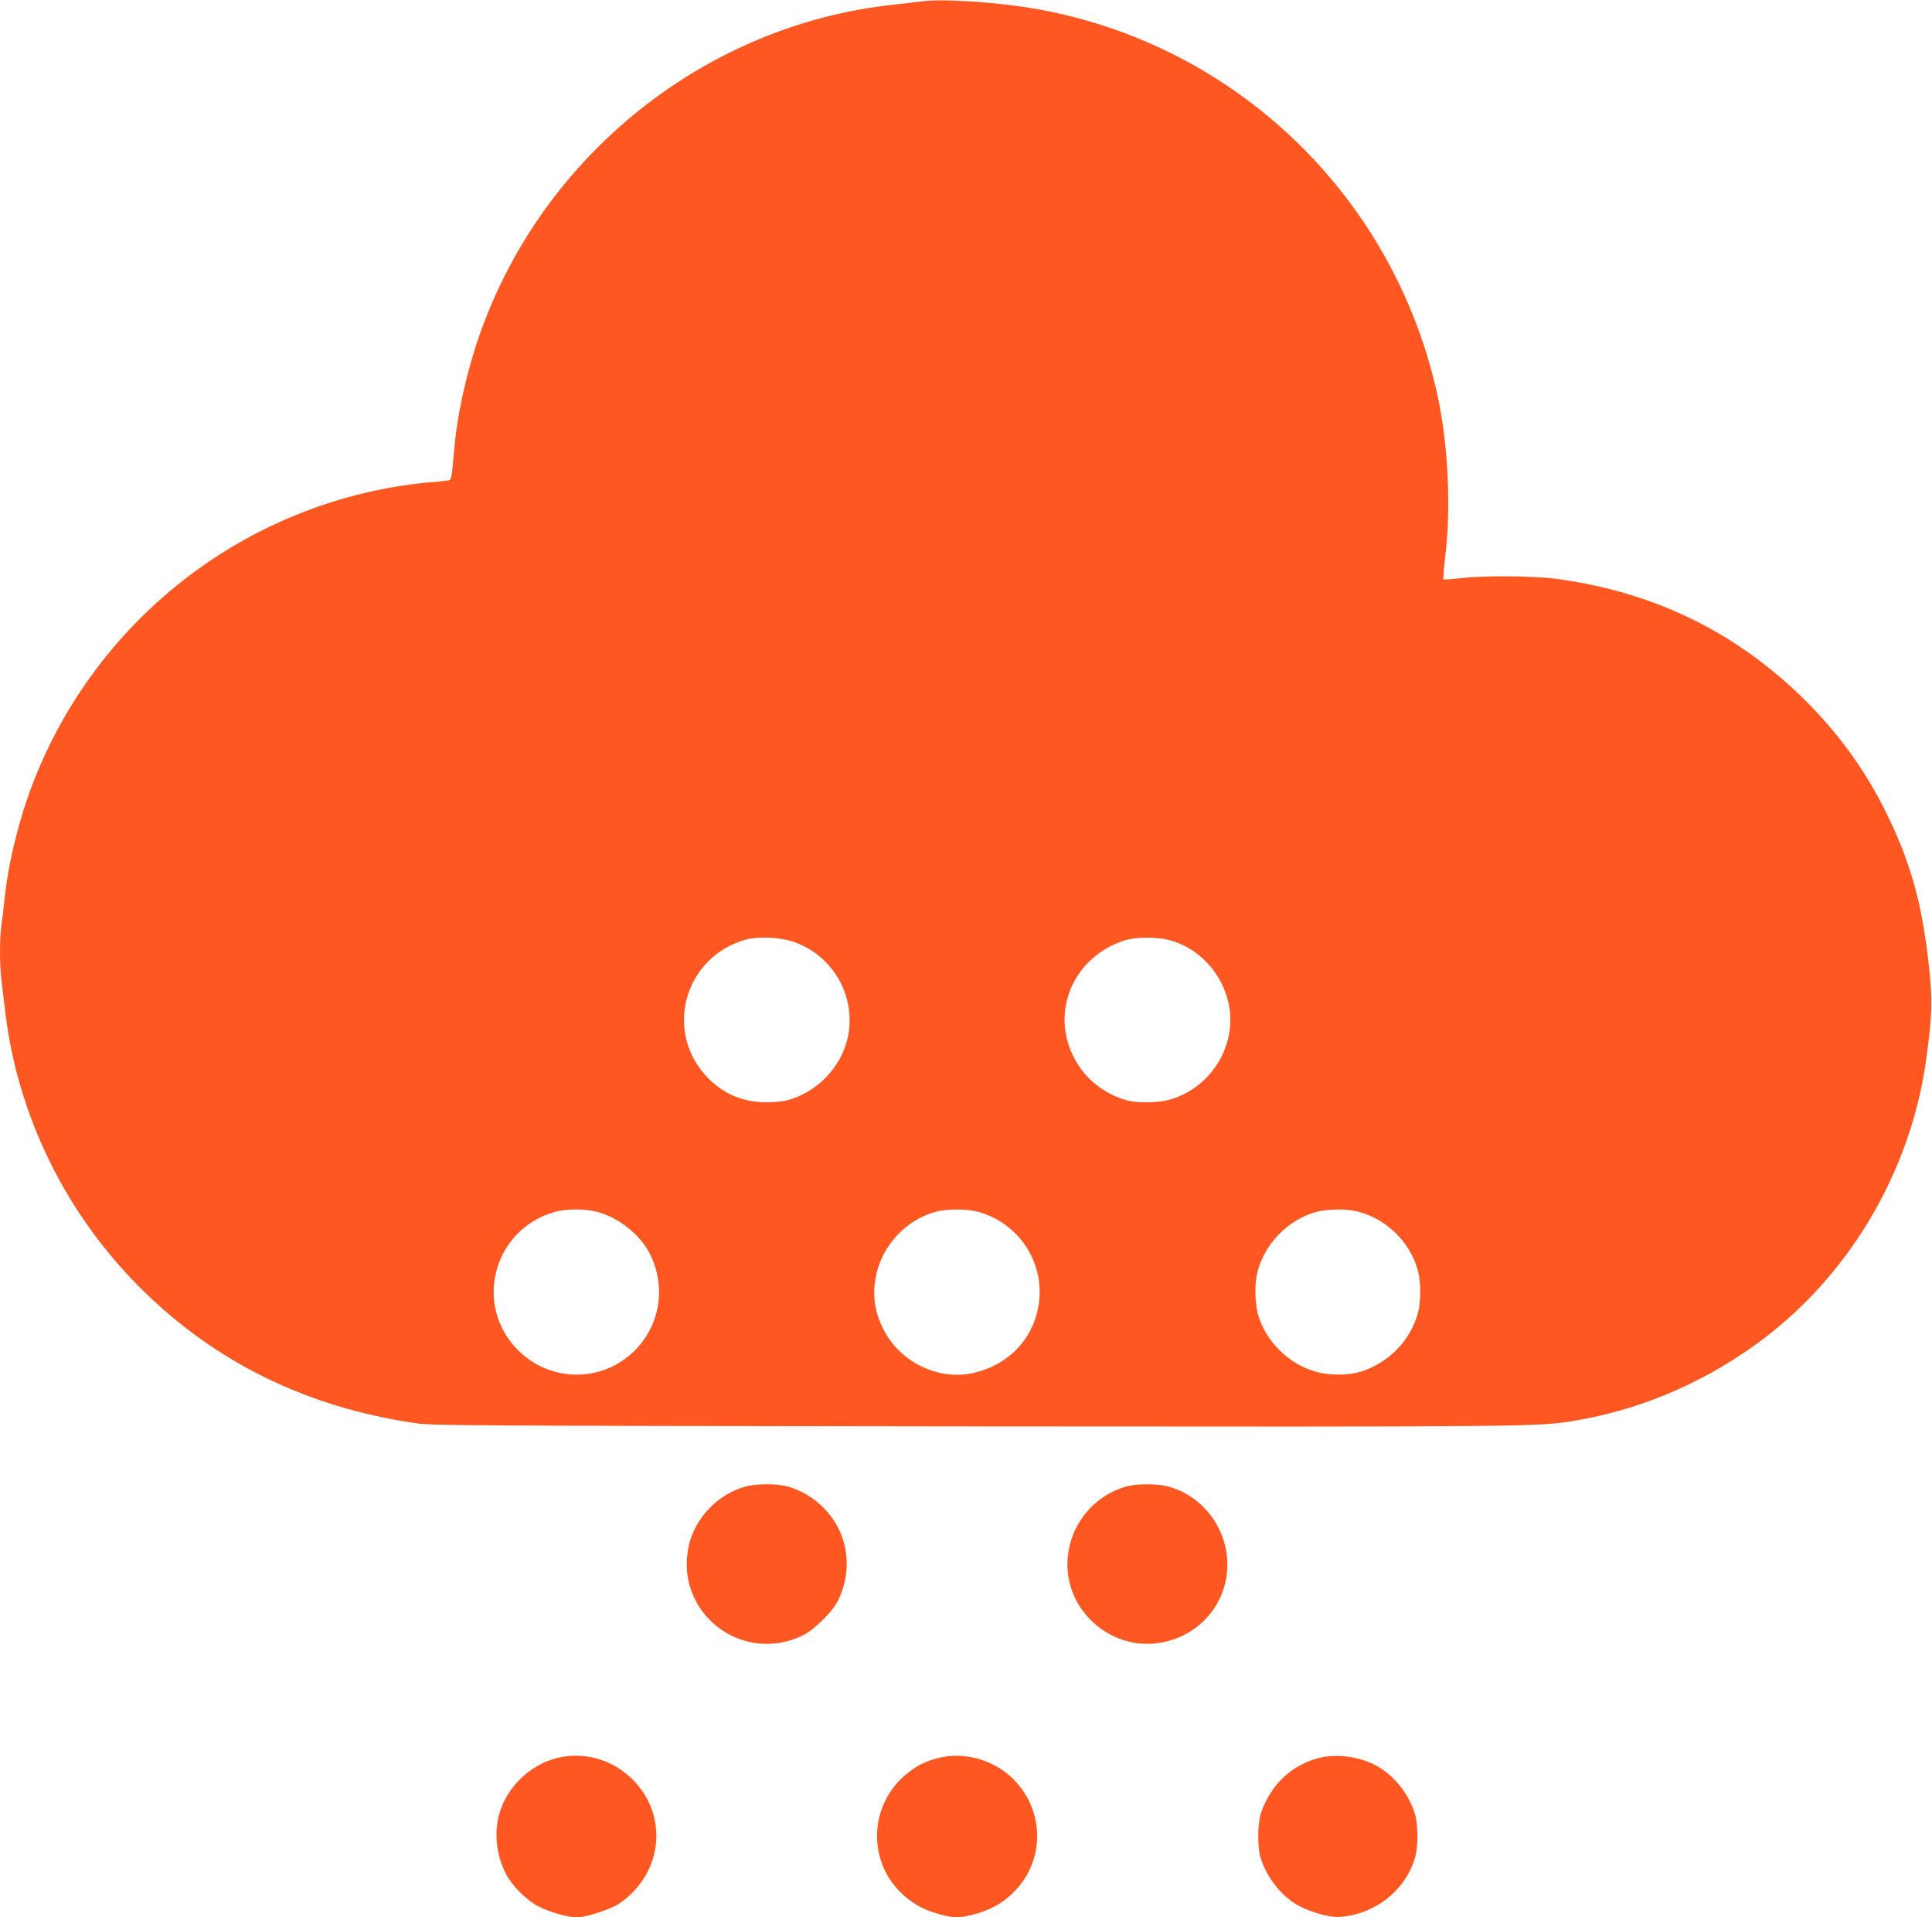 <?xml version="1.0" standalone="no"?>
<!DOCTYPE svg PUBLIC "-//W3C//DTD SVG 20010904//EN"
 "http://www.w3.org/TR/2001/REC-SVG-20010904/DTD/svg10.dtd">
<svg version="1.0" xmlns="http://www.w3.org/2000/svg"
 width="1280pt" height="1270pt" viewBox="0 0 1280 1270"
 preserveAspectRatio="xMidYMid meet">
<g transform="translate(0,1270) scale(0.1,-0.1)"
fill="#ff5722" stroke="none">
<path d="M6100 12690 c-30 -4 -107 -13 -170 -20 -1344 -139 -2489 -1127 -2830
-2443 -48 -187 -75 -334 -90 -497 -20 -223 -17 -209 -53 -214 -18 -3 -70 -8
-117 -11 -47 -4 -148 -17 -225 -30 -1078 -183 -1985 -919 -2388 -1940 -97
-245 -171 -542 -197 -790 -6 -60 -16 -140 -21 -177 -12 -87 -12 -262 1 -363 5
-44 17 -138 25 -209 82 -686 400 -1335 899 -1831 494 -490 1100 -787 1821
-892 112 -16 362 -17 3700 -21 3730 -3 3738 -3 3985 39 419 71 820 239 1175
491 624 442 1048 1152 1149 1918 38 290 40 370 17 587 -46 436 -126 717 -301
1063 -133 262 -306 498 -519 710 -455 452 -1004 720 -1651 806 -155 20 -484
23 -633 4 -59 -7 -110 -10 -114 -7 -3 4 3 75 13 159 38 318 18 733 -51 1054
-285 1317 -1332 2328 -2655 2564 -259 46 -637 71 -770 50z m-853 -6225 c271
-86 432 -369 368 -644 -45 -191 -198 -351 -388 -406 -34 -10 -93 -16 -147 -16
-154 0 -280 51 -385 156 -301 301 -167 805 245 921 80 22 218 17 307 -11z
m2497 9 c188 -48 341 -205 391 -399 71 -277 -96 -570 -375 -656 -73 -23 -206
-27 -282 -10 -116 26 -238 106 -309 201 -236 312 -96 739 281 861 71 23 211
24 294 3z m-3791 -1800 c147 -38 292 -154 355 -284 107 -218 64 -472 -107
-640 -215 -211 -560 -206 -772 10 -296 300 -157 804 252 914 72 20 197 20 272
0z m2521 1 c256 -67 429 -304 413 -565 -16 -254 -191 -452 -447 -506 -226 -47
-473 73 -583 283 -63 121 -80 237 -52 368 42 199 201 367 396 419 72 19 201
20 273 1z m2521 0 c193 -49 349 -203 400 -395 19 -71 19 -200 0 -273 -47 -179
-184 -325 -365 -388 -91 -31 -228 -32 -325 -1 -170 52 -313 194 -366 361 -25
79 -29 210 -9 291 45 187 199 348 385 401 75 22 203 24 280 4z"/>
<path d="M4941 2854 c-181 -48 -333 -205 -376 -385 -104 -442 342 -799 753
-602 75 36 200 159 235 233 102 212 64 450 -96 612 -69 70 -153 119 -242 143
-73 19 -202 18 -274 -1z"/>
<path d="M7466 2855 c-221 -61 -378 -255 -393 -485 -21 -311 249 -578 562
-557 231 16 423 173 480 392 73 282 -99 576 -380 650 -71 18 -202 18 -269 0z"/>
<path d="M3693 1056 c-185 -45 -340 -198 -388 -381 -32 -125 -14 -272 48 -389
41 -78 135 -172 212 -212 71 -38 198 -74 258 -74 58 0 222 53 276 89 297 199
335 595 81 835 -132 125 -314 174 -487 132z"/>
<path d="M6211 1054 c-77 -20 -128 -45 -187 -90 -282 -213 -285 -630 -6 -843
66 -51 117 -75 213 -102 88 -24 131 -24 226 2 107 29 185 73 257 144 210 207
210 540 0 750 -130 130 -331 186 -503 139z"/>
<path d="M8731 1054 c-178 -48 -315 -180 -377 -364 -23 -70 -24 -223 -2 -296
38 -121 123 -235 225 -301 81 -52 224 -95 298 -90 241 16 450 187 505 412 15
65 14 197 -3 260 -38 137 -141 268 -263 332 -113 60 -266 79 -383 47z"/>
</g>
</svg>
